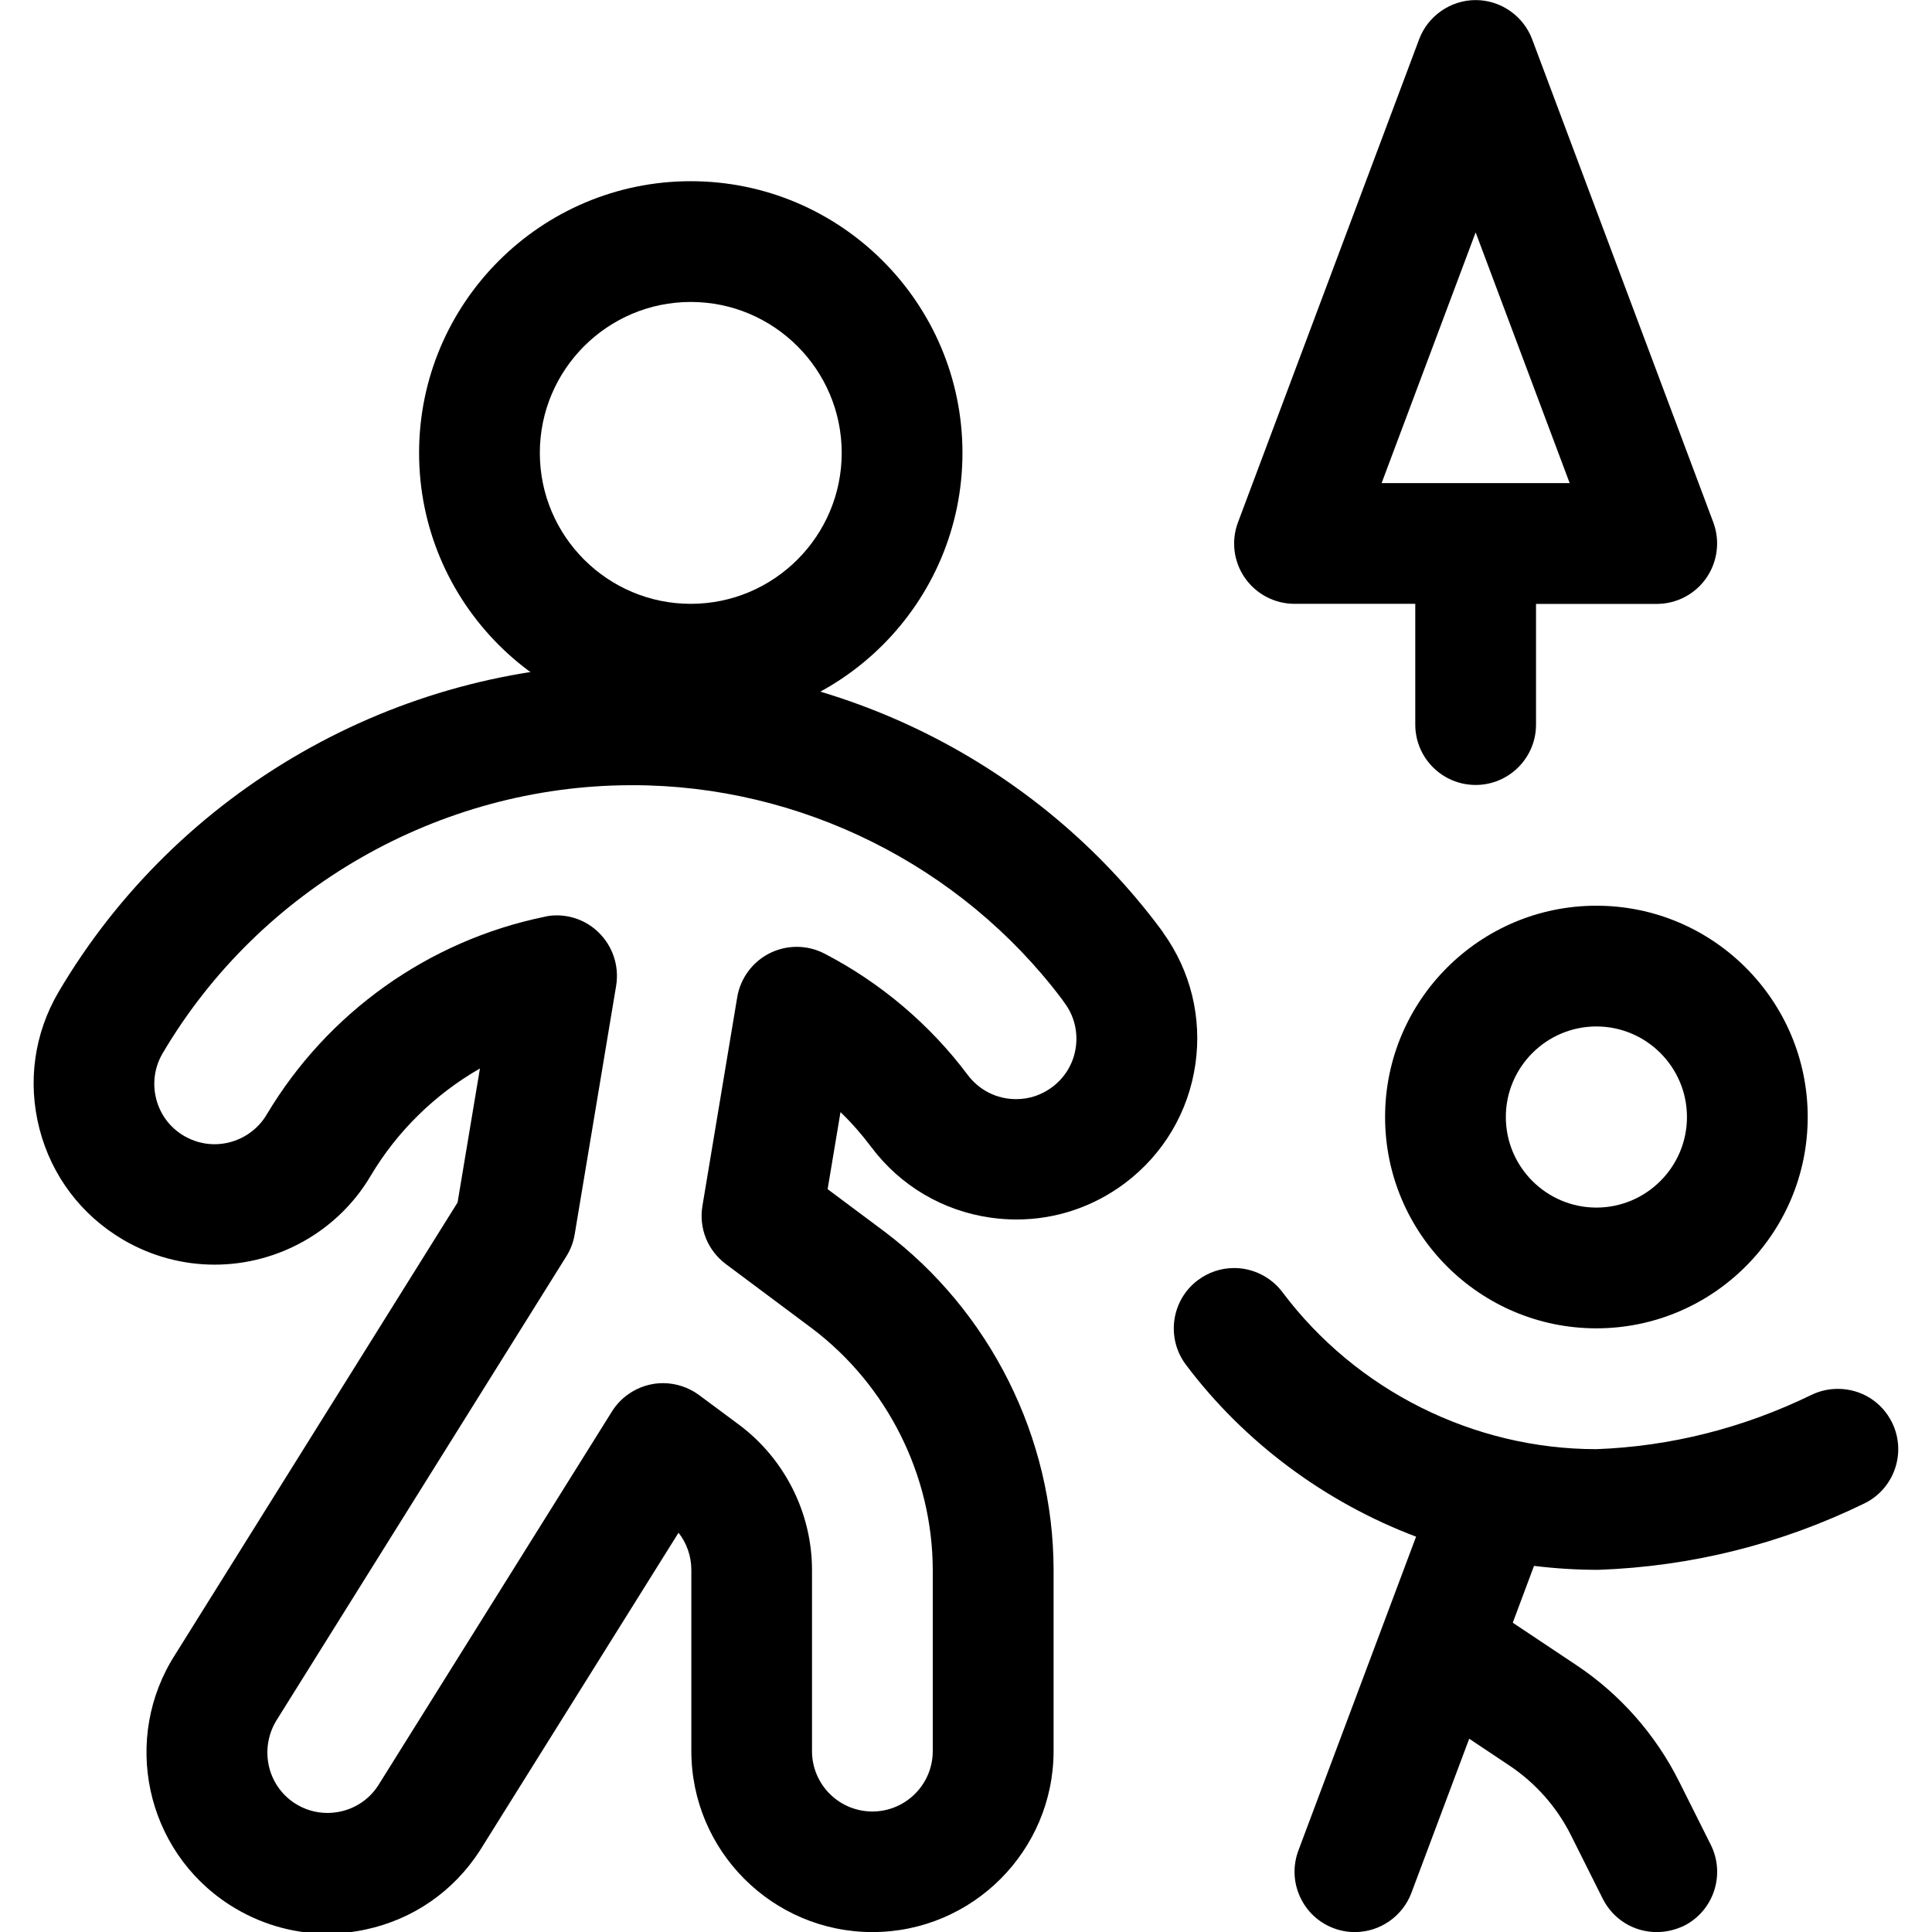 <?xml version="1.0" encoding="utf-8"?>
<!-- Generator: Adobe Illustrator 22.1.0, SVG Export Plug-In . SVG Version: 6.00 Build 0)  -->
<svg version="1.1" id="Layer_1" xmlns="http://www.w3.org/2000/svg" xmlns:xlink="http://www.w3.org/1999/xlink" x="0px" y="0px"
	 viewBox="0 0 24 24" style="enable-background:new 0 0 24 24;" xml:space="preserve">
<title>family-walk-park</title>
<g>
	<path d="M18.331,9.751c-0.414,0-0.75-0.336-0.75-0.75v-1.5h-1.5c-0.246,0-0.477-0.121-0.617-0.323
		c-0.14-0.202-0.172-0.46-0.085-0.69l2.25-6c0.109-0.291,0.391-0.487,0.702-0.487s0.593,0.196,0.702,0.487l2.25,6
		c0.086,0.23,0.054,0.489-0.086,0.691c-0.139,0.202-0.37,0.323-0.616,0.323h-1.5v1.5C19.081,9.415,18.744,9.751,18.331,9.751z
		 M19.499,6.001l-1.168-3.114l-1.168,3.114H19.499z"/>
	<path d="M8.581,9.001c-1.861,0-3.375-1.514-3.375-3.375S6.72,2.251,8.581,2.251s3.375,1.514,3.375,3.375S10.442,9.001,8.581,9.001z
		 M8.581,3.751c-1.034,0-1.875,0.841-1.875,1.875s0.841,1.875,1.875,1.875s1.875-0.841,1.875-1.875S9.615,3.751,8.581,3.751z"/>
	<path d="M19.831,16.501c-1.448,0-2.625-1.177-2.625-2.625s1.177-2.625,2.625-2.625s2.625,1.177,2.625,2.625
		S21.278,16.501,19.831,16.501z M19.831,12.751c-0.62,0-1.125,0.505-1.125,1.125s0.505,1.125,1.125,1.125s1.125-0.505,1.125-1.125
		S20.451,12.751,19.831,12.751z"/>
	<path d="M4.065,24.021c-0.431,0-0.852-0.125-1.217-0.361c-1.042-0.673-1.342-2.068-0.669-3.111l3.505-5.611l0.278-1.665
		c-0.556,0.319-1.026,0.777-1.356,1.331c-0.4,0.682-1.144,1.106-1.94,1.106c-0.399,0-0.792-0.107-1.137-0.31
		c-0.518-0.304-0.887-0.792-1.038-1.374c-0.151-0.582-0.067-1.188,0.238-1.706c1.476-2.503,4.197-4.062,7.102-4.07h0.03
		c2.572,0,5.025,1.232,6.56,3.295c0.011,0.015,0.023,0.031,0.033,0.048c0.337,0.472,0.478,1.048,0.396,1.624
		c-0.085,0.595-0.397,1.121-0.877,1.482c-0.393,0.294-0.859,0.45-1.347,0.45l0,0c-0.106,0-0.214-0.008-0.321-0.023
		c-0.595-0.085-1.122-0.397-1.482-0.877c-0.116-0.155-0.243-0.3-0.382-0.434l-0.16,0.957l0.706,0.527
		c1.313,0.989,2.098,2.559,2.101,4.2v2.252c0,1.241-1.009,2.25-2.25,2.25s-2.25-1.009-2.25-2.25v-2.25
		c0-0.168-0.057-0.331-0.159-0.461l-2.467,3.947c-0.328,0.509-0.831,0.856-1.419,0.982C4.385,24.003,4.224,24.021,4.065,24.021z
		 M6.914,11.371c0.195,0,0.38,0.074,0.52,0.21c0.178,0.172,0.26,0.42,0.22,0.664l-0.515,3.088c-0.016,0.097-0.051,0.19-0.104,0.274
		l-3.59,5.747c-0.229,0.355-0.13,0.822,0.217,1.047c0.122,0.079,0.262,0.12,0.405,0.12c0.053,0,0.107-0.006,0.16-0.017
		c0.196-0.042,0.364-0.158,0.472-0.326l2.902-4.643c0.11-0.177,0.292-0.301,0.497-0.34c0.045-0.009,0.092-0.013,0.14-0.013
		c0.159,0,0.318,0.053,0.446,0.148l0.5,0.371c0.566,0.424,0.903,1.097,0.903,1.802v2.25c0,0.414,0.336,0.75,0.75,0.75
		c0.413,0,0.75-0.336,0.75-0.75v-2.251c-0.002-1.172-0.564-2.294-1.501-3.001l-1.069-0.798c-0.226-0.169-0.338-0.446-0.291-0.724
		l0.432-2.591c0.039-0.235,0.19-0.44,0.404-0.547c0.104-0.052,0.22-0.079,0.336-0.079c0.119,0,0.238,0.029,0.344,0.084
		c0.695,0.36,1.311,0.881,1.78,1.508c0.143,0.19,0.362,0.3,0.601,0.3c0.163,0,0.318-0.052,0.448-0.15
		c0.161-0.12,0.265-0.296,0.293-0.494c0.028-0.198-0.022-0.396-0.143-0.556c-0.011-0.015-0.021-0.03-0.031-0.044
		c-1.255-1.663-3.247-2.656-5.331-2.656H7.832c-2.377,0.006-4.605,1.282-5.812,3.331c-0.101,0.172-0.129,0.374-0.079,0.568
		c0.05,0.194,0.173,0.357,0.346,0.458c0.115,0.067,0.245,0.103,0.378,0.103c0.266,0,0.515-0.142,0.649-0.37
		c0.754-1.265,2.01-2.159,3.449-2.455C6.813,11.376,6.864,11.371,6.914,11.371z"/>
	<path d="M20.581,24.001c-0.285,0-0.542-0.158-0.671-0.414L19.516,22.8c-0.175-0.35-0.439-0.65-0.765-0.867l-0.5-0.334l-0.718,1.915
		c-0.109,0.291-0.391,0.487-0.702,0.487c-0.091,0-0.18-0.016-0.264-0.048c-0.186-0.07-0.335-0.209-0.418-0.391
		s-0.09-0.386-0.02-0.574l1.462-3.899c-1.134-0.428-2.139-1.177-2.86-2.137c-0.248-0.331-0.181-0.802,0.15-1.05
		c0.132-0.098,0.287-0.15,0.45-0.15c0.235,0,0.459,0.112,0.6,0.3c0.916,1.221,2.374,1.95,3.9,1.95
		c0.92-0.034,1.823-0.261,2.671-0.674c0.104-0.05,0.214-0.075,0.328-0.075c0.29,0,0.548,0.161,0.675,0.421
		c0.181,0.372,0.026,0.821-0.345,1.002c-1.038,0.506-2.149,0.783-3.302,0.825c-0.001,0-0.003,0-0.004,0
		c-0.27,0-0.536-0.017-0.798-0.049l-0.264,0.706l0.792,0.528c0.542,0.361,0.982,0.861,1.274,1.444l0.394,0.787
		c0.185,0.37,0.035,0.822-0.335,1.007C20.813,23.973,20.697,24.001,20.581,24.001z"/>
</g>
</svg>
